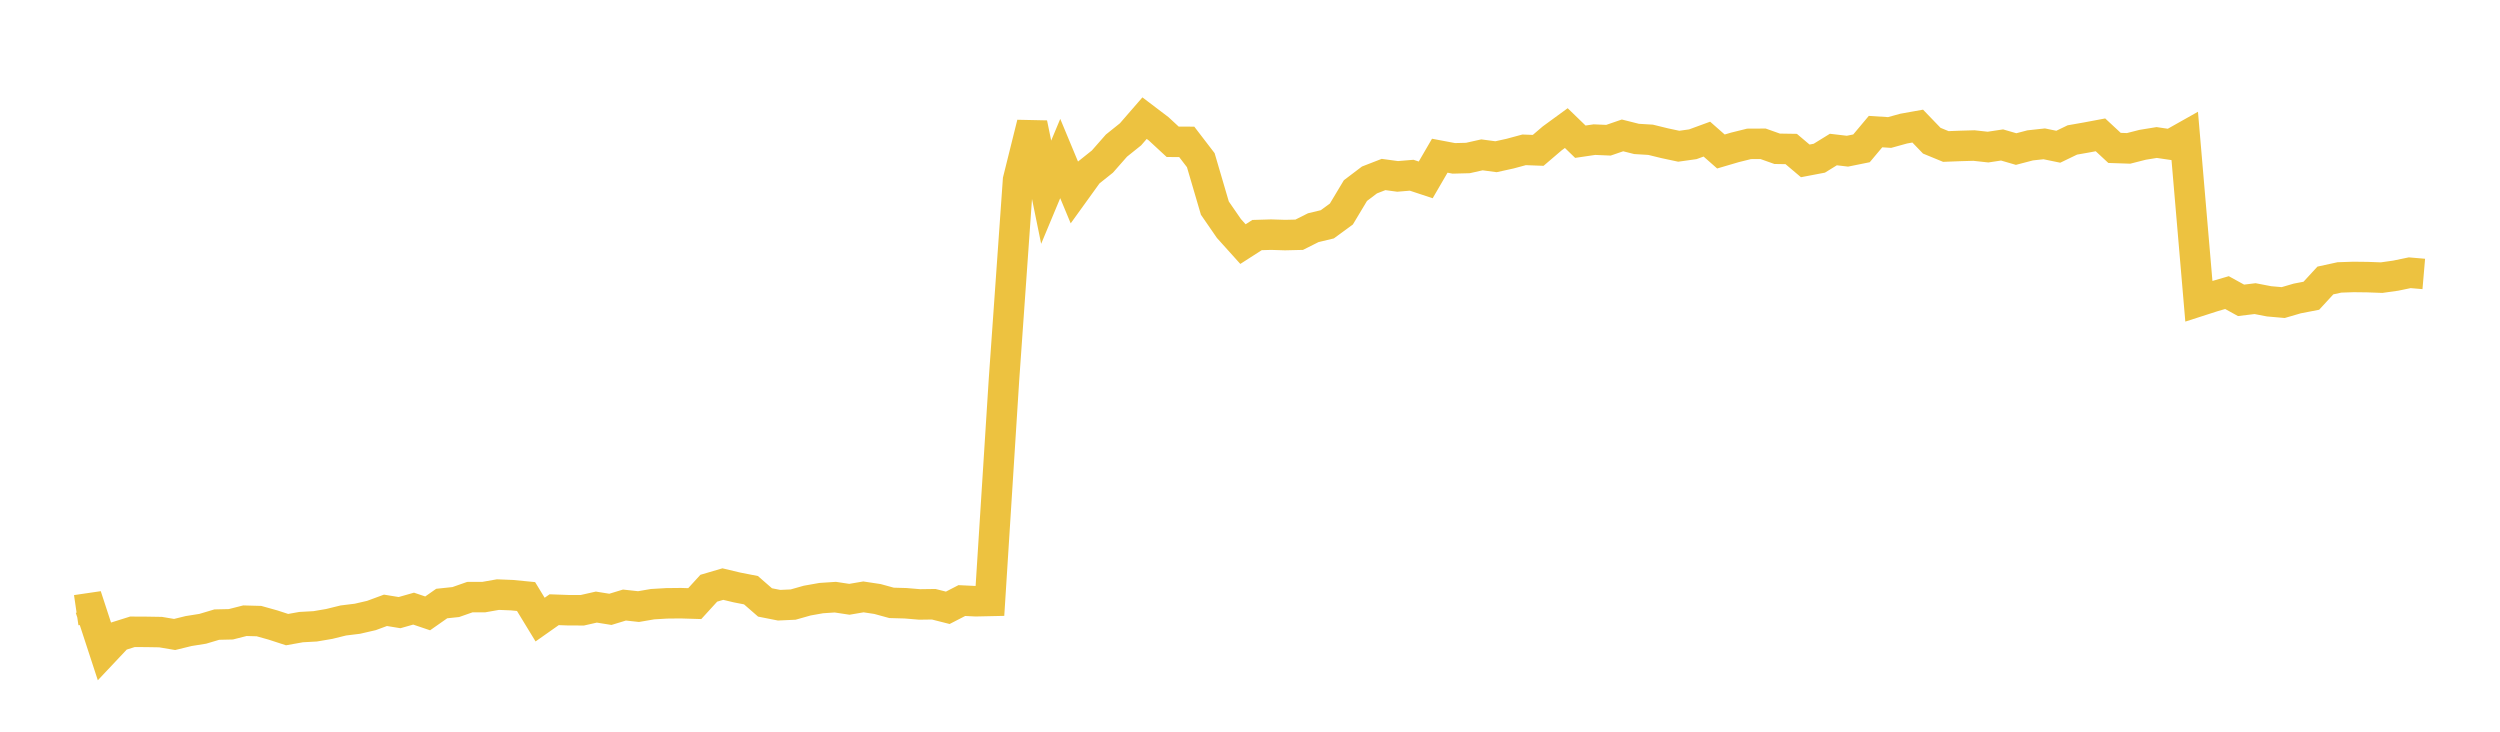 <svg width="164" height="48" xmlns="http://www.w3.org/2000/svg" xmlns:xlink="http://www.w3.org/1999/xlink"><path fill="none" stroke="rgb(237,194,64)" stroke-width="2" d="M5,40.028L5.922,39.893L6.844,42.714L7.766,41.736L8.689,41.446L9.611,41.451L10.533,41.466L11.455,41.622L12.377,41.396L13.299,41.249L14.222,40.974L15.144,40.953L16.066,40.719L16.988,40.744L17.91,41.002L18.832,41.303L19.754,41.138L20.677,41.087L21.599,40.93L22.521,40.703L23.443,40.59L24.365,40.377L25.287,40.037L26.21,40.188L27.132,39.926L28.054,40.238L28.976,39.592L29.898,39.495L30.82,39.172L31.743,39.168L32.665,39.006L33.587,39.043L34.509,39.133L35.431,40.646L36.353,39.997L37.275,40.03L38.198,40.034L39.12,39.825L40.042,39.973L40.964,39.691L41.886,39.792L42.808,39.634L43.731,39.579L44.653,39.569L45.575,39.597L46.497,38.587L47.419,38.316L48.341,38.536L49.263,38.717L50.186,39.52L51.108,39.702L52.03,39.66L52.952,39.399L53.874,39.235L54.796,39.174L55.719,39.314L56.641,39.156L57.563,39.295L58.485,39.548L59.407,39.574L60.329,39.651L61.251,39.638L62.174,39.872L63.096,39.397L64.018,39.441L64.94,39.421L65.862,24.895L66.784,11.809L67.707,8.097L68.629,12.609L69.551,10.399L70.473,12.615L71.395,11.336L72.317,10.6L73.24,9.551L74.162,8.812L75.084,7.75L76.006,8.449L76.928,9.302L77.85,9.306L78.772,10.508L79.695,13.652L80.617,14.989L81.539,16.013L82.461,15.42L83.383,15.393L84.305,15.421L85.228,15.399L86.15,14.936L87.072,14.715L87.994,14.04L88.916,12.503L89.838,11.805L90.76,11.447L91.683,11.572L92.605,11.495L93.527,11.8L94.449,10.214L95.371,10.389L96.293,10.365L97.216,10.158L98.138,10.281L99.06,10.078L99.982,9.829L100.904,9.864L101.826,9.077L102.749,8.403L103.671,9.296L104.593,9.16L105.515,9.199L106.437,8.882L107.359,9.114L108.281,9.17L109.204,9.396L110.126,9.593L111.048,9.464L111.97,9.126L112.892,9.938L113.814,9.667L114.737,9.438L115.659,9.433L116.581,9.76L117.503,9.775L118.425,10.554L119.347,10.378L120.269,9.809L121.192,9.918L122.114,9.731L123.036,8.632L123.958,8.692L124.88,8.437L125.802,8.272L126.725,9.23L127.647,9.61L128.569,9.574L129.491,9.548L130.413,9.649L131.335,9.51L132.257,9.778L133.18,9.536L134.102,9.436L135.024,9.626L135.946,9.181L136.868,9.019L137.79,8.846L138.713,9.703L139.635,9.734L140.557,9.499L141.479,9.349L142.401,9.484L143.323,8.965L144.246,19.76L145.168,19.463L146.09,19.194L147.012,19.702L147.934,19.59L148.856,19.768L149.778,19.848L150.701,19.579L151.623,19.401L152.545,18.4L153.467,18.199L154.389,18.168L155.311,18.179L156.234,18.213L157.156,18.083L158.078,17.892L159,17.971"></path></svg>